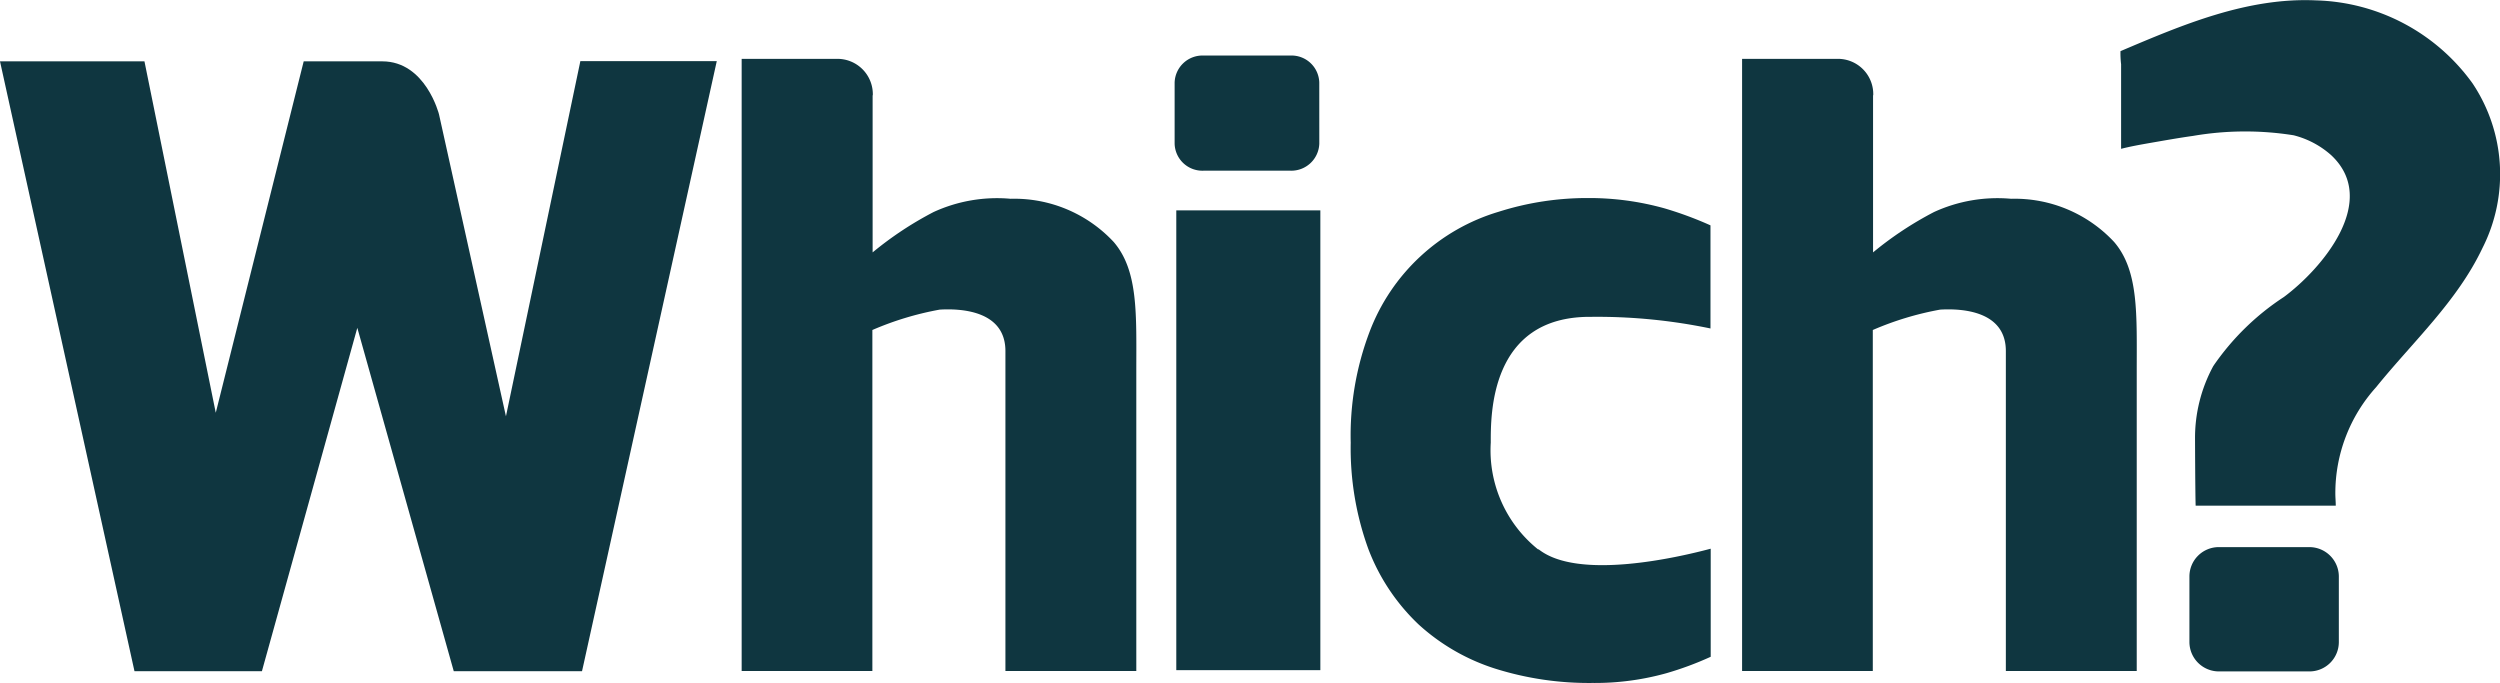 <svg id="Layer_1" data-name="Layer 1" xmlns="http://www.w3.org/2000/svg" width="88.592" height="24.198" viewBox="0 0 88.592 24.198">
  <path id="Path_222" data-name="Path 222" d="M15.557,4.826l2.372,10.7L20.566,2.94H25.4L20.625,24.559H16.08L12.662,12.39,9.281,24.559H4.766L0,2.947H5.119L7.646,15.4,10.762,2.947h2.784c1.539,0,2.011,1.878,2.011,1.878" transform="translate(0 -0.773)" fill="#0f3640"/>
  <rect id="Rectangle_55" data-name="Rectangle 55" width="5.105" height="16.293" transform="translate(41.684 7.455)" fill="#0f3640"/>
  <path id="Path_223" data-name="Path 223" d="M71.631,21.983a4.5,4.5,0,0,1-1.687-3.793c0-.958-.044-4.478,3.543-4.456a19.7,19.7,0,0,1,4.243.412V10.492a12.869,12.869,0,0,0-1.62-.6,9.9,9.9,0,0,0-2.718-.368,10.352,10.352,0,0,0-3.167.486,7.042,7.042,0,0,0-4.574,4.25,10.365,10.365,0,0,0-.67,3.933,10.451,10.451,0,0,0,.626,3.771,7.21,7.21,0,0,0,1.775,2.666A7.3,7.3,0,0,0,70.1,26.2a11.069,11.069,0,0,0,3.447.508,9.415,9.415,0,0,0,2.622-.346,11.415,11.415,0,0,0,1.569-.582v-3.83c-1.156.309-4.714,1.134-6.106.015" transform="translate(-17.116 -2.506)" fill="#0f3640"/>
  <path id="Path_224" data-name="Path 224" d="M88.451,4.119V9.688a12.263,12.263,0,0,1,2.158-1.429,5.39,5.39,0,0,1,2.733-.471,4.814,4.814,0,0,1,3.653,1.532c.877,1.024.8,2.563.8,4.6V24.523H93.157V13.216c.022-1.451-1.539-1.547-2.328-1.5a10.865,10.865,0,0,0-2.387.722V24.523H83.81V2.83h3.359a1.251,1.251,0,0,1,1.289,1.289" transform="translate(-22.076 -0.744)" fill="#0f3640"/>
  <path id="Path_225" data-name="Path 225" d="M40.321,4.119V9.688a12.263,12.263,0,0,1,2.158-1.429,5.39,5.39,0,0,1,2.733-.471,4.814,4.814,0,0,1,3.653,1.532c.877,1.024.8,2.563.8,4.6V24.523H45.027V13.216c.022-1.451-1.539-1.547-2.328-1.5a10.865,10.865,0,0,0-2.387.722V24.523H35.68V2.83h3.359a1.254,1.254,0,0,1,1.289,1.289" transform="translate(-9.398 -0.744)" fill="#0f3640"/>
  <path id="Path_226" data-name="Path 226" d="M102.01,1.812c2.2-.935,4.5-1.915,6.946-1.8a7.068,7.068,0,0,1,5.532,2.939,5.788,5.788,0,0,1,.354,5.834c-.9,1.9-2.468,3.322-3.771,4.935a5.6,5.6,0,0,0-1.444,3.771c0,.14.015.287.015.427h-4.965c-.015-.412-.022-2.35-.022-2.35a5.334,5.334,0,0,1,.648-2.6,8.979,8.979,0,0,1,2.5-2.445c1.348-1,3.4-3.41,1.679-5.024a3.158,3.158,0,0,0-1.333-.707,10.925,10.925,0,0,0-3.565.022c-.53.074-1.053.169-1.569.258-.331.059-.663.118-.98.2V2.276a3.369,3.369,0,0,1-.022-.464" transform="translate(-26.87 0.002)" fill="#0f3640"/>
  <path id="Path_227" data-name="Path 227" d="M61.637,5.793a.993.993,0,0,1-1.016.958H57.526a.984.984,0,0,1-1.016-.958V3.628a.988.988,0,0,1,1.016-.958H60.62a.984.984,0,0,1,1.016.958Z" transform="translate(-14.885 -0.702)" fill="#0f3640"/>
  <path id="Path_228" data-name="Path 228" d="M110.626,29.686a1.041,1.041,0,0,1-1.053,1.039h-3.189a1.045,1.045,0,0,1-1.053-1.039V27.359a1.041,1.041,0,0,1,1.053-1.039h3.189a1.045,1.045,0,0,1,1.053,1.039Z" transform="translate(-27.745 -6.932)" fill="#0f3640"/>
</svg>
